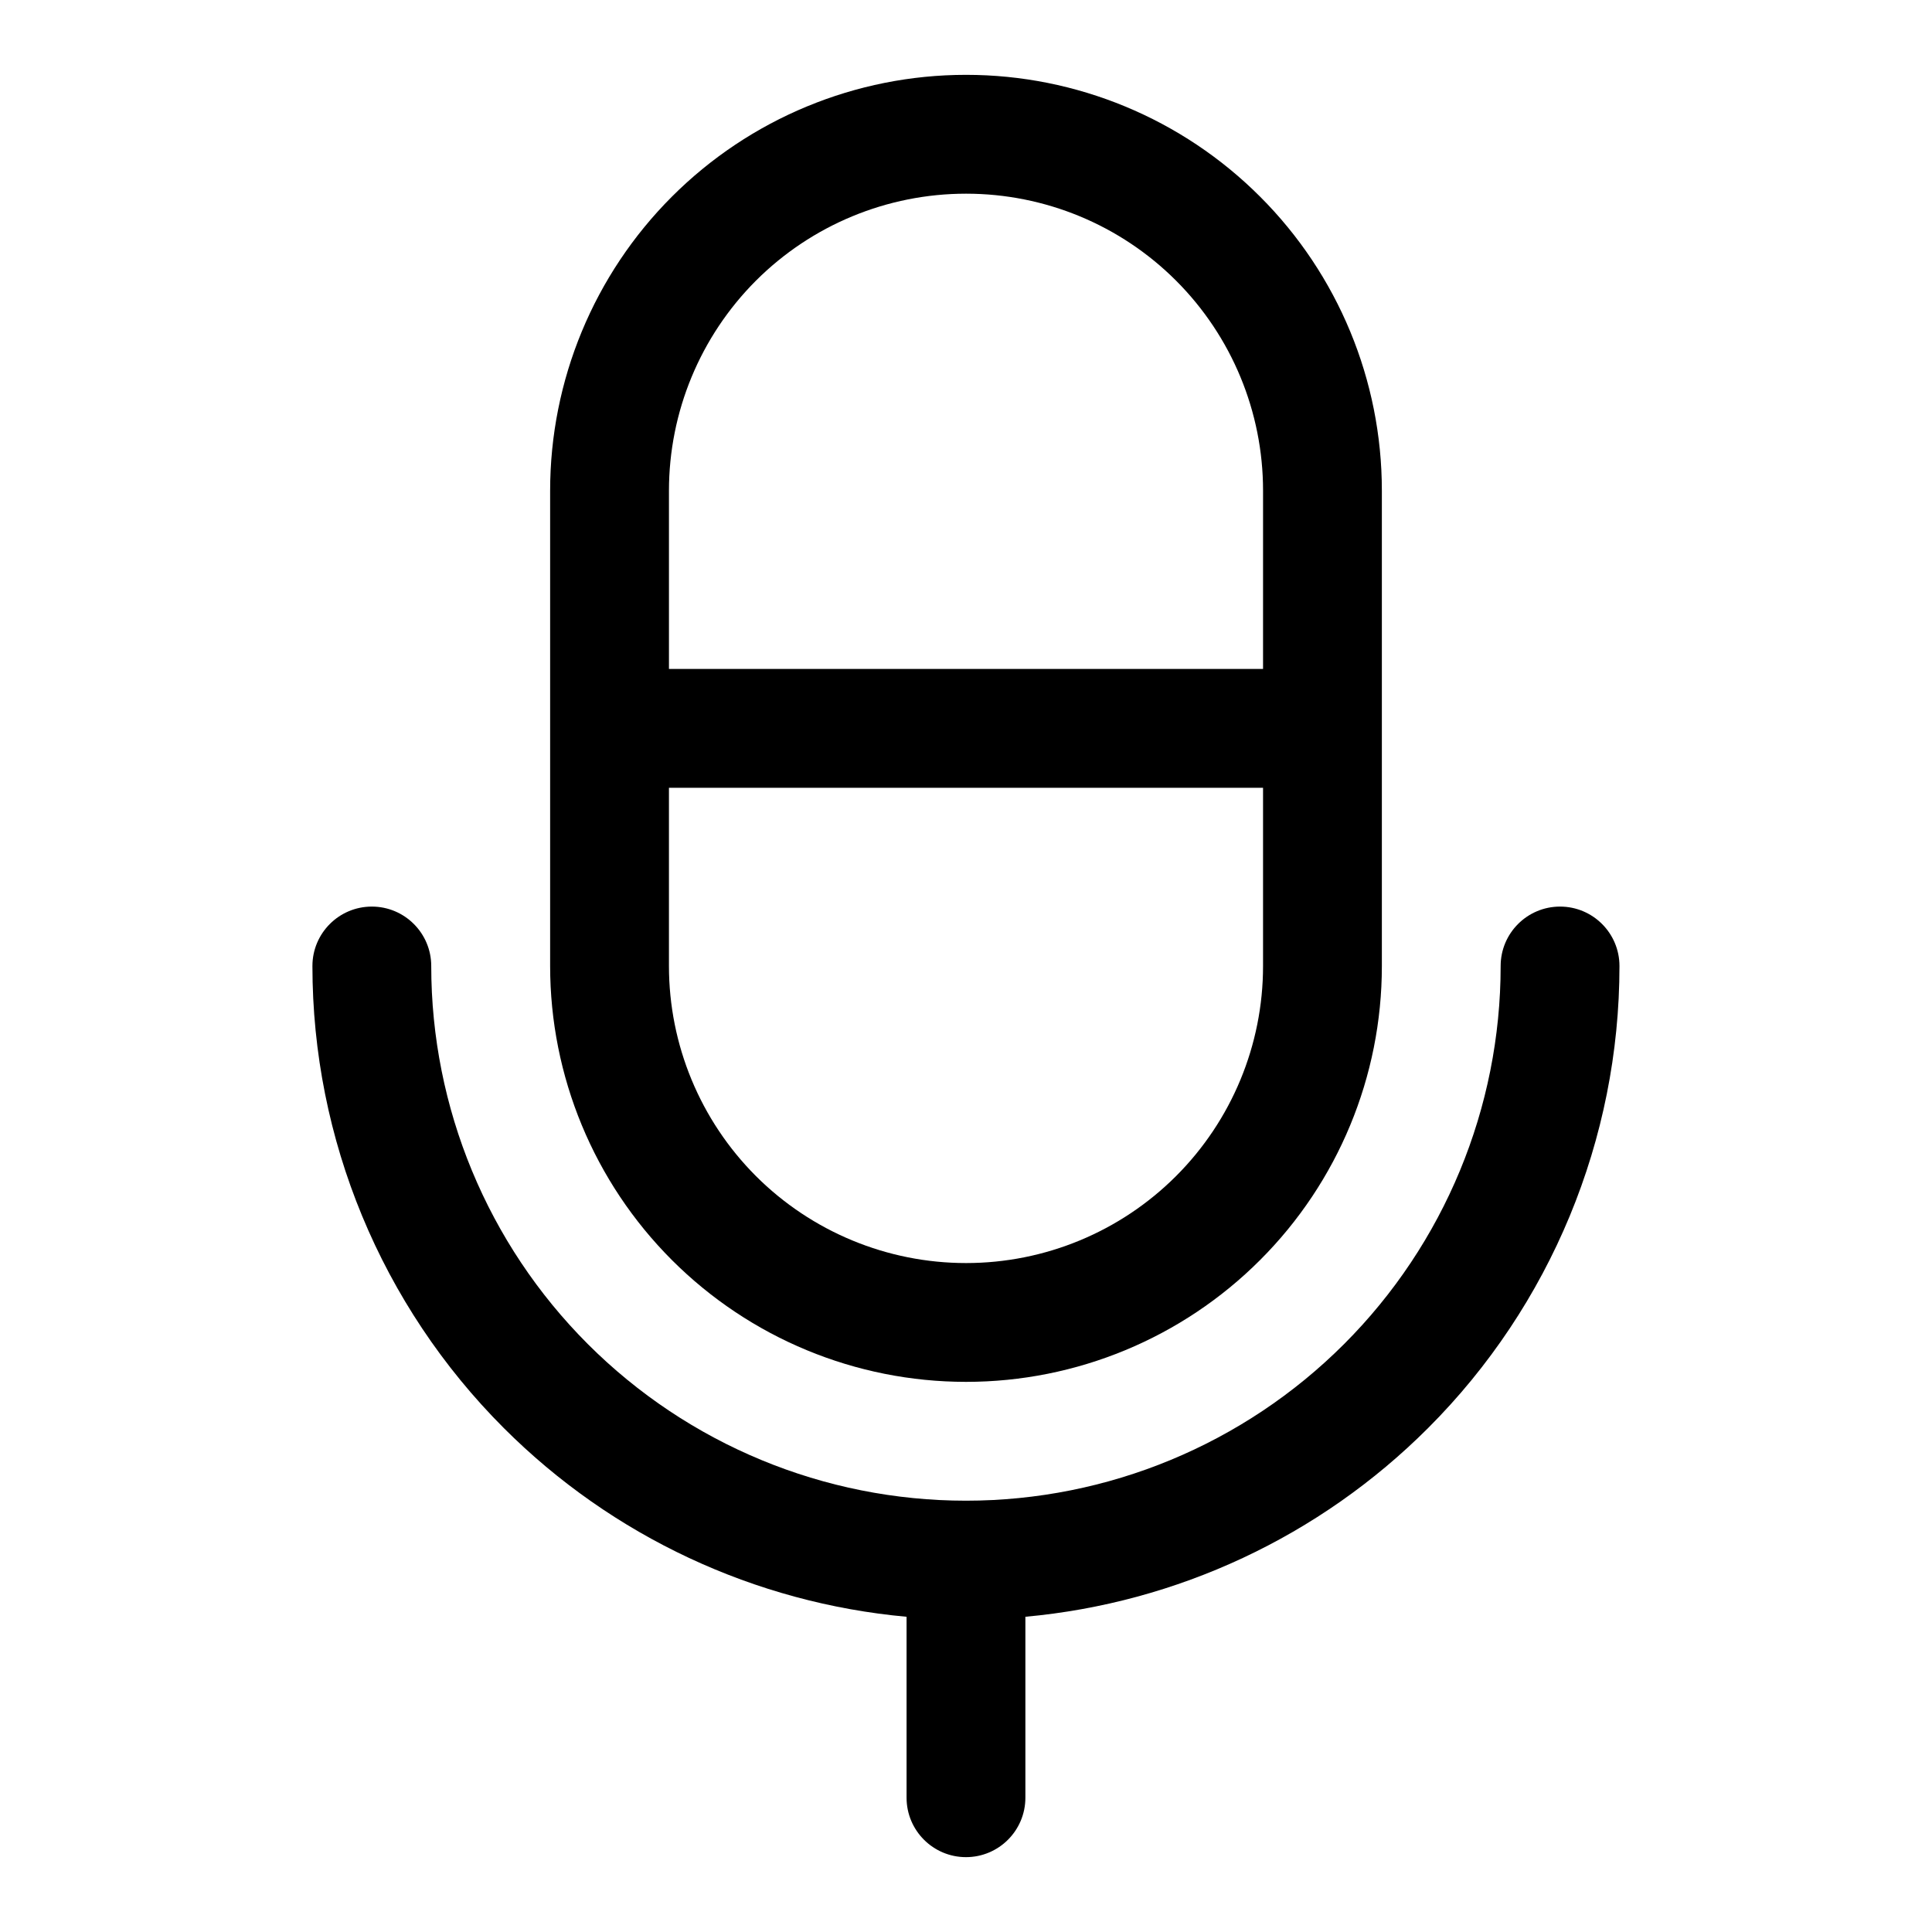 <?xml version="1.0" encoding="UTF-8"?>
<!-- Uploaded to: SVG Repo, www.svgrepo.com, Generator: SVG Repo Mixer Tools -->
<svg fill="#000000" width="800px" height="800px" version="1.1" viewBox="144 144 512 512" xmlns="http://www.w3.org/2000/svg">
 <g fill-rule="evenodd">
  <path d="m289.79 274.05v125.95c0 29.234 11.605 57.258 32.277 77.93 20.672 20.672 48.695 32.277 77.934 32.277h0.031c29.219 0 57.242-11.605 77.898-32.277 20.672-20.656 32.277-48.68 32.277-77.898v-126.02c0-29.223-11.605-57.246-32.277-77.902-20.656-20.672-48.68-32.277-77.898-32.277h-0.031c-29.238 0-57.262 11.605-77.934 32.277s-32.277 48.695-32.277 77.934zm188.93 78.719v47.266c0 20.875-8.297 40.887-23.051 55.637-14.75 14.754-34.762 23.051-55.637 23.051h-0.031c-20.879 0-40.906-8.297-55.672-23.051-14.754-14.766-23.051-34.793-23.051-55.668v-47.234zm0-31.488h-157.44v-47.23c0-20.879 8.297-40.902 23.051-55.672 14.766-14.754 34.793-23.051 55.672-23.051h0.031c20.875 0 40.887 8.297 55.637 23.051 14.754 14.754 23.051 34.762 23.051 55.641z"/>
  <path d="m384.25 572.46v47.957c0 8.691 7.055 15.746 15.746 15.746 8.688 0 15.742-7.055 15.742-15.746v-47.957c40.164-3.652 77.965-21.254 106.71-50 32.48-32.48 50.727-76.531 50.727-122.46 0-8.691-7.055-15.746-15.746-15.746-8.688 0-15.742 7.055-15.742 15.746 0 37.578-14.926 73.617-41.5 100.2-26.578 26.574-62.617 41.5-100.2 41.5-37.582 0-73.621-14.926-100.2-41.5-26.578-26.578-41.504-62.617-41.504-100.2 0-8.691-7.051-15.746-15.742-15.746s-15.746 7.055-15.746 15.746c0 45.926 18.25 89.977 50.73 122.46 28.746 28.746 66.547 46.348 106.71 50z"/>
 </g>
</svg>